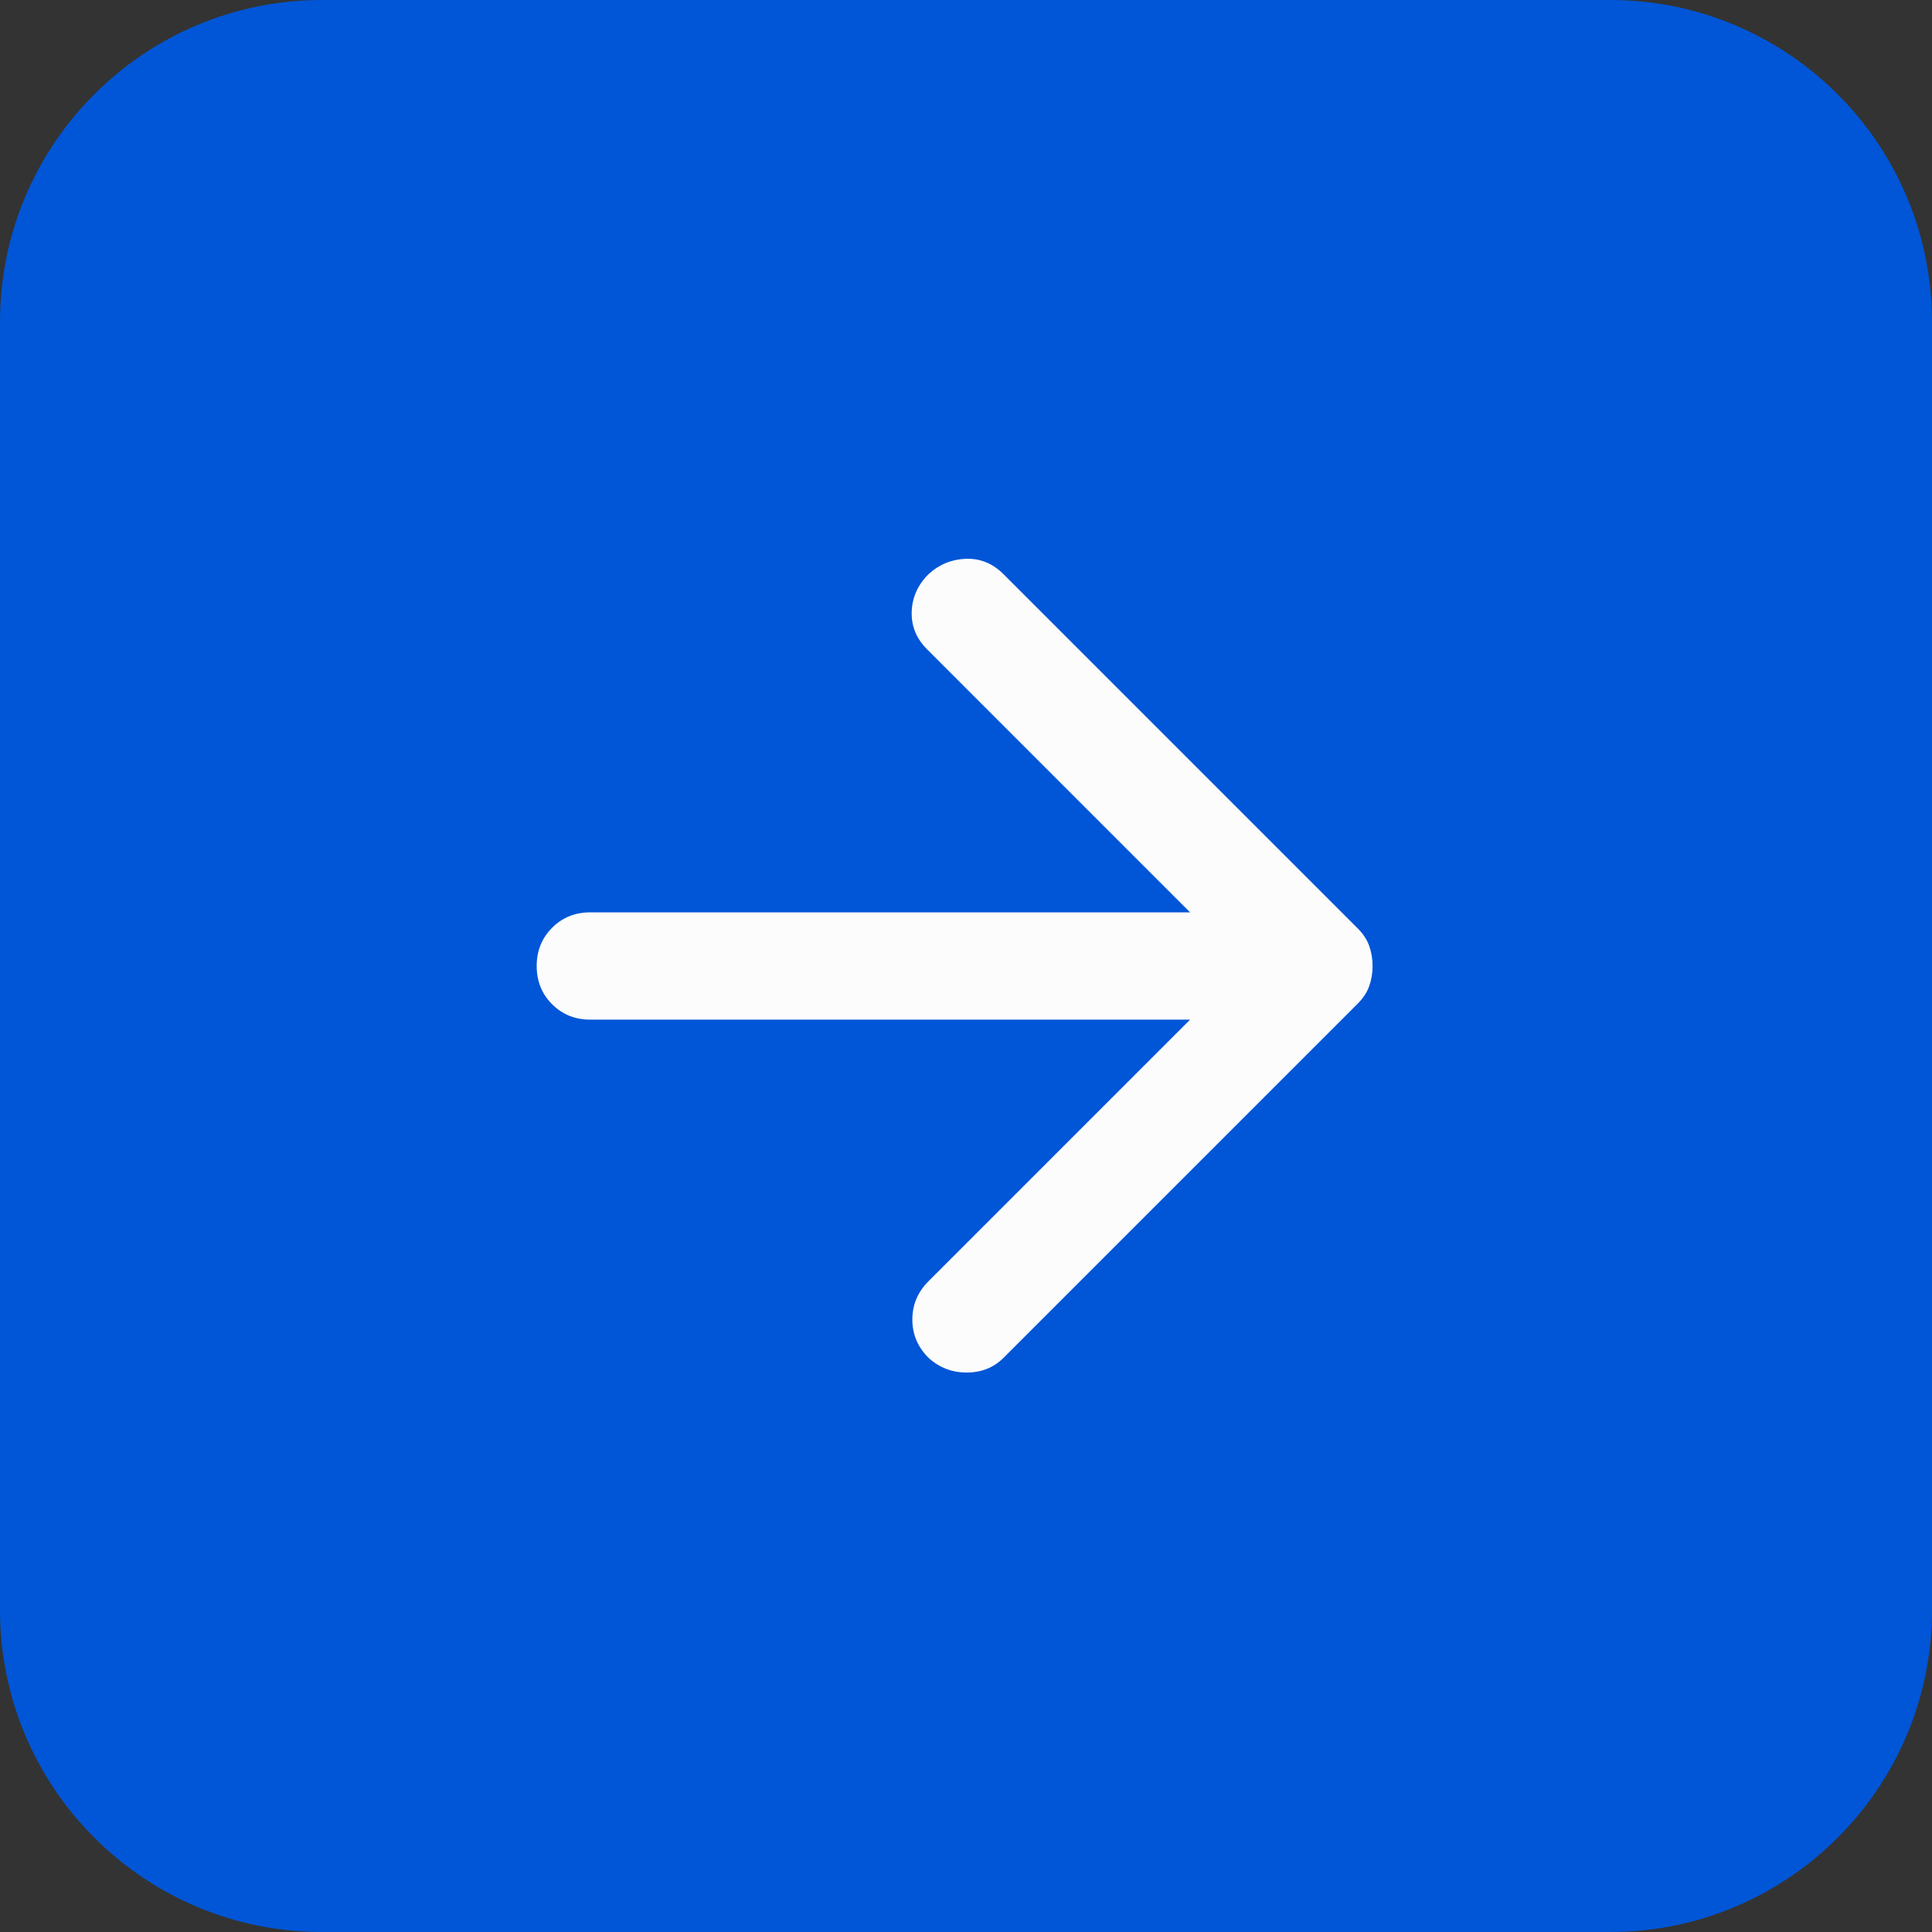 <?xml version="1.0" encoding="UTF-8"?> <svg xmlns="http://www.w3.org/2000/svg" width="48" height="48" viewBox="0 0 48 48" fill="none"><rect x="0" y="0" width="48" height="48" fill="#333333" stroke="none"/><path d="M0 8C0 3.582 3.582 0 8 0H40C44.418 0 48 3.582 48 8V40C48 44.418 44.418 48 40 48H8C3.582 48 0 44.418 0 40V8Z" fill="#0056D7"></path><mask id="mask0_1075_7371" style="mask-type:alpha" maskUnits="userSpaceOnUse" x="8" y="8" width="32" height="32"><rect x="8" y="8" width="32" height="32" fill="#D9D9D9"></rect></mask><g mask="url(#mask0_1075_7371)"><path d="M29.567 25.333H14.667C14.29 25.333 13.973 25.206 13.717 24.95C13.462 24.695 13.334 24.378 13.334 24C13.334 23.622 13.462 23.306 13.717 23.05C13.973 22.794 14.29 22.667 14.667 22.667H29.567L23.034 16.133C22.767 15.867 22.64 15.556 22.651 15.2C22.662 14.845 22.801 14.533 23.067 14.267C23.334 14.022 23.645 13.895 24.001 13.883C24.356 13.872 24.667 14 24.934 14.267L33.734 23.067C33.867 23.2 33.962 23.345 34.017 23.5C34.073 23.656 34.101 23.822 34.101 24C34.101 24.178 34.073 24.345 34.017 24.5C33.962 24.656 33.867 24.8 33.734 24.933L24.934 33.733C24.689 33.978 24.384 34.1 24.017 34.1C23.651 34.1 23.334 33.978 23.067 33.733C22.801 33.467 22.667 33.15 22.667 32.783C22.667 32.417 22.801 32.1 23.067 31.833L29.567 25.333Z" fill="#FCFCFC"></path></g></svg> 